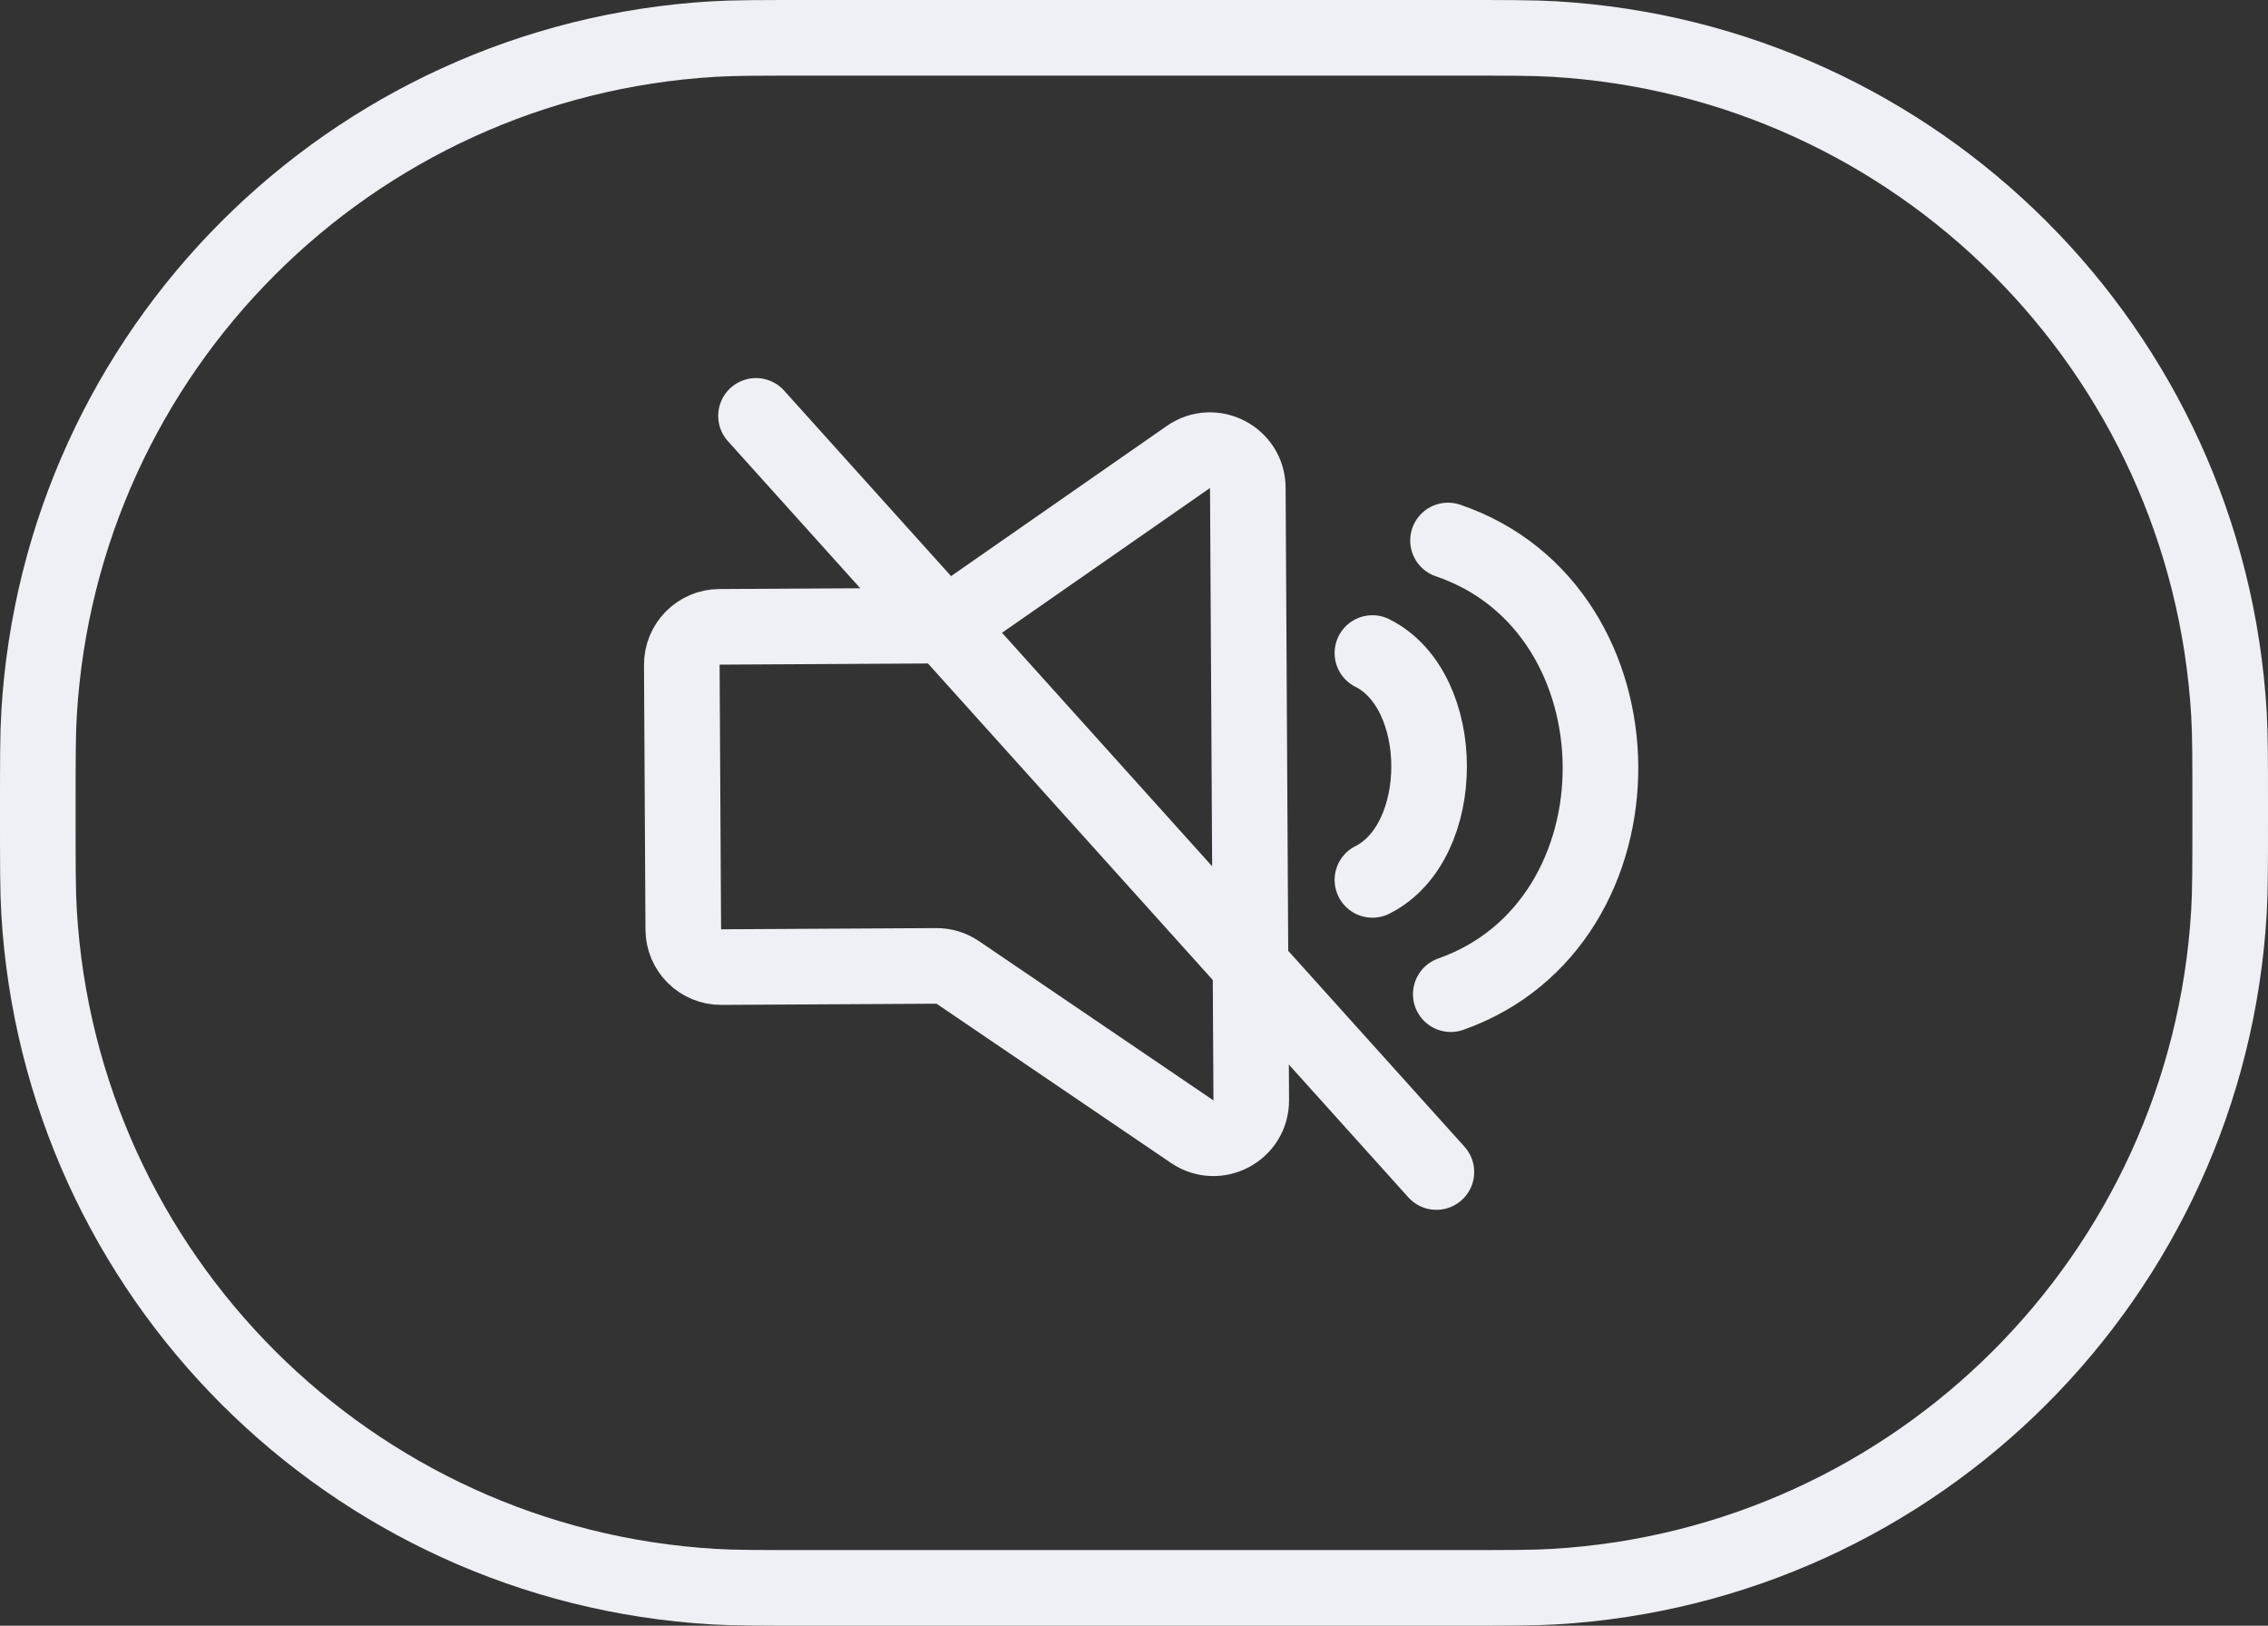 <?xml version="1.0" encoding="UTF-8"?> <svg xmlns="http://www.w3.org/2000/svg" width="60" height="43" viewBox="0 0 60 43" fill="none"><rect x="0" y="0" width="60" height="43" fill="#333333" stroke="none"/> <path d="M21.5 1H38.5C39.907 1 40.567 1 41.118 1.033C50.731 1.6 58.4 9.269 58.967 18.881C59 19.433 59 20.093 59 21.5C59 22.907 59 23.567 58.967 24.119C58.4 33.731 50.731 41.4 41.118 41.967C40.567 42 39.907 42 38.5 42H21.5C20.093 42 19.433 42 18.881 41.967C9.269 41.4 1.6 33.731 1.033 24.119C1 23.567 1 22.907 1 21.5C1 20.093 1 19.433 1.033 18.881C1.6 9.269 9.269 1.6 18.881 1.033C19.433 1 20.093 1 21.5 1Z" stroke="#EFF0F5" stroke-width="2"></path> <path d="M24.72 16.548L19.031 16.58C18.479 16.583 18.034 17.034 18.037 17.586L18.076 24.586C18.079 25.138 18.529 25.583 19.082 25.58L24.771 25.548C24.973 25.547 25.171 25.607 25.338 25.721L31.54 29.933C32.206 30.385 33.106 29.905 33.102 29.1L33.011 12.902C33.006 12.097 32.1 11.627 31.439 12.087L25.286 16.369C25.12 16.485 24.923 16.547 24.72 16.548Z" stroke="#EFF0F5" stroke-width="2"></path> <path d="M38.307 14.296C43.648 16.112 43.698 24.42 38.38 26.296" stroke="#EFF0F5" stroke-width="2" stroke-linecap="round"></path> <path d="M36.307 17.273C38.307 18.273 38.307 22.273 36.307 23.273" stroke="#EFF0F5" stroke-width="2" stroke-linecap="round"></path> <path d="M20 11L38 31" stroke="#EFF0F5" stroke-width="2" stroke-linecap="round"></path> </svg> 